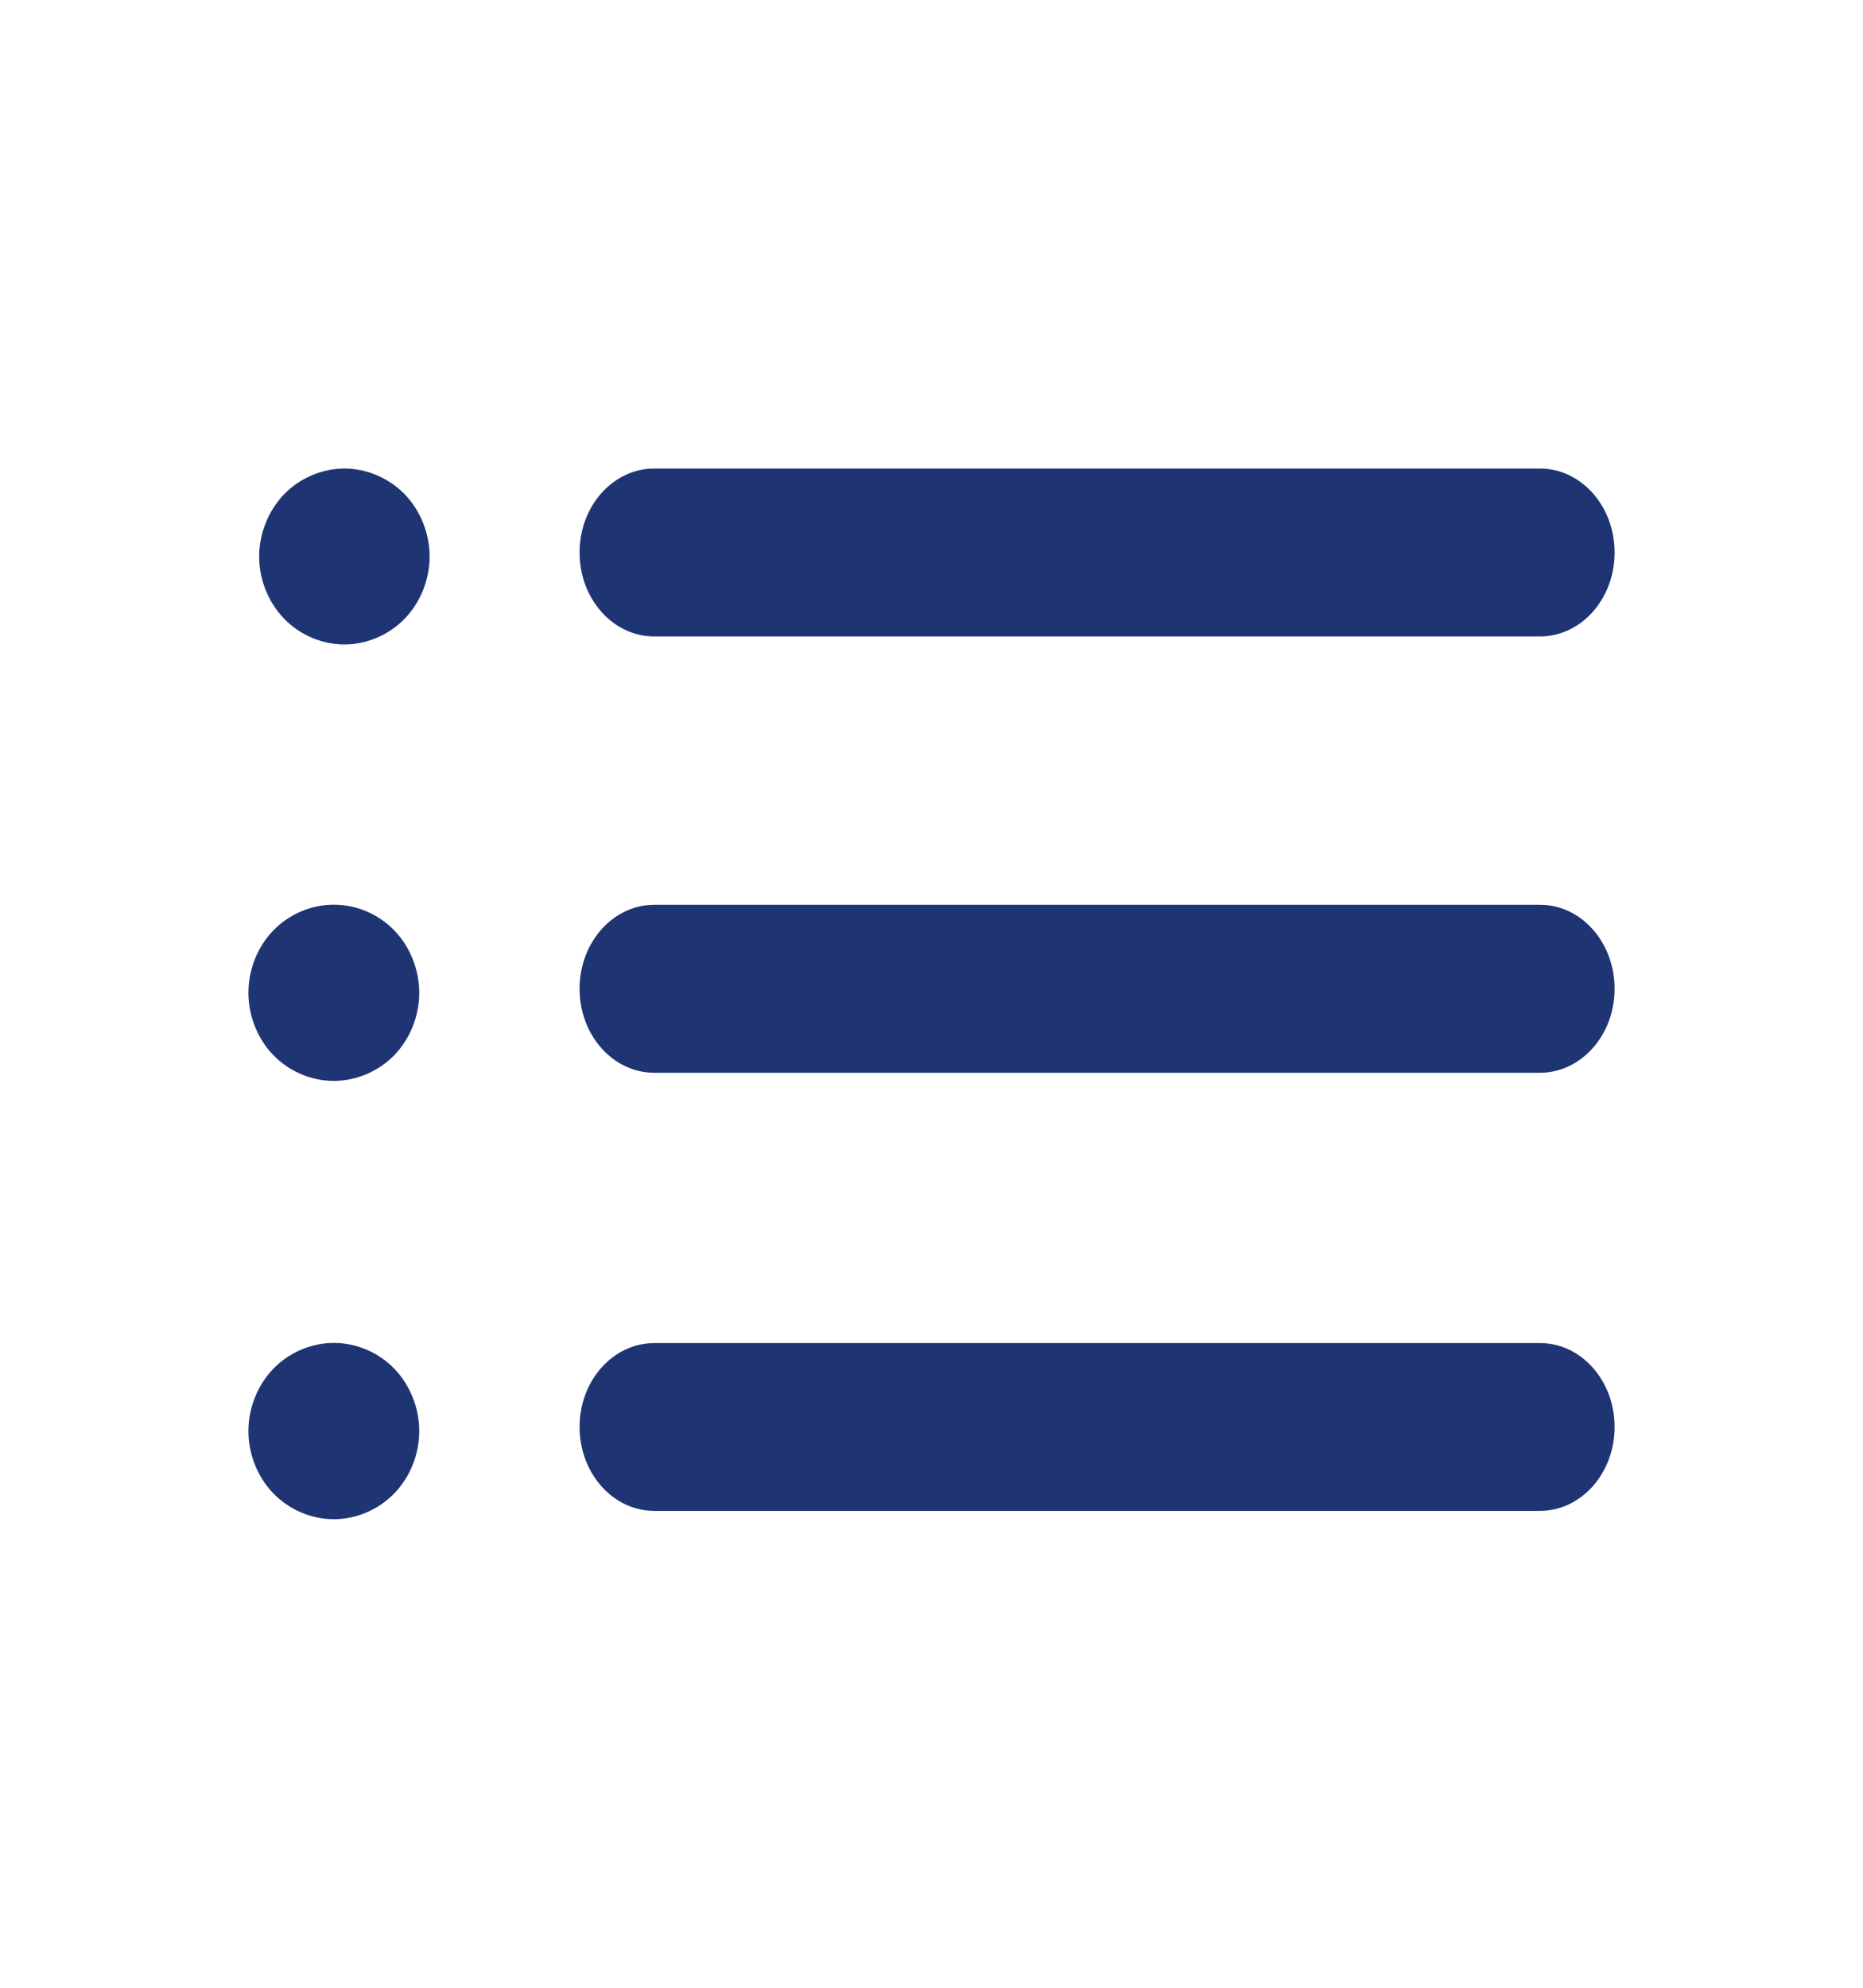 <svg width="30" height="32" viewBox="0 0 30 32" fill="none" xmlns="http://www.w3.org/2000/svg">
<path d="M4.173 8.959C4.173 9.329 4.32 9.697 4.575 9.96C4.829 10.223 5.186 10.375 5.546 10.375C5.905 10.375 6.262 10.223 6.517 9.96C6.771 9.697 6.918 9.329 6.918 8.959C6.918 8.588 6.771 8.22 6.517 7.957C6.262 7.695 5.905 7.543 5.546 7.543C5.186 7.543 4.829 7.695 4.575 7.957C4.323 8.22 4.173 8.588 4.173 8.959ZM4 15.982C4 16.353 4.147 16.724 4.402 16.987C4.657 17.249 5.013 17.401 5.376 17.401C5.735 17.401 6.095 17.249 6.349 16.987C6.604 16.724 6.751 16.356 6.751 15.982C6.751 15.612 6.604 15.241 6.349 14.978C6.095 14.715 5.738 14.564 5.376 14.564C5.016 14.564 4.657 14.715 4.402 14.978C4.147 15.241 4 15.609 4 15.982ZM4 23.038C4 23.409 4.147 23.779 4.402 24.042C4.657 24.305 5.013 24.457 5.376 24.457C5.735 24.457 6.095 24.305 6.349 24.042C6.604 23.779 6.751 23.412 6.751 23.038C6.751 22.667 6.604 22.297 6.349 22.034C6.095 21.771 5.738 21.619 5.376 21.619C5.016 21.619 4.657 21.771 4.402 22.034C4.147 22.299 4 22.667 4 23.038ZM26 8.895C26 9.642 25.462 10.246 24.797 10.246H10.536C9.871 10.246 9.333 9.642 9.333 8.895C9.333 8.147 9.871 7.543 10.536 7.543H24.797C25.462 7.543 26 8.147 26 8.895ZM26 15.918C26 16.663 25.462 17.27 24.797 17.27H10.536C9.871 17.27 9.333 16.665 9.333 15.918C9.333 15.171 9.871 14.566 10.536 14.566H24.797C25.462 14.564 26 15.171 26 15.918ZM26 22.971C26 23.718 25.462 24.323 24.797 24.323H10.536C9.871 24.323 9.333 23.718 9.333 22.971C9.333 22.227 9.871 21.622 10.536 21.622H24.797C25.462 21.619 26 22.227 26 22.971Z" fill="#1F3472"/>
</svg>
